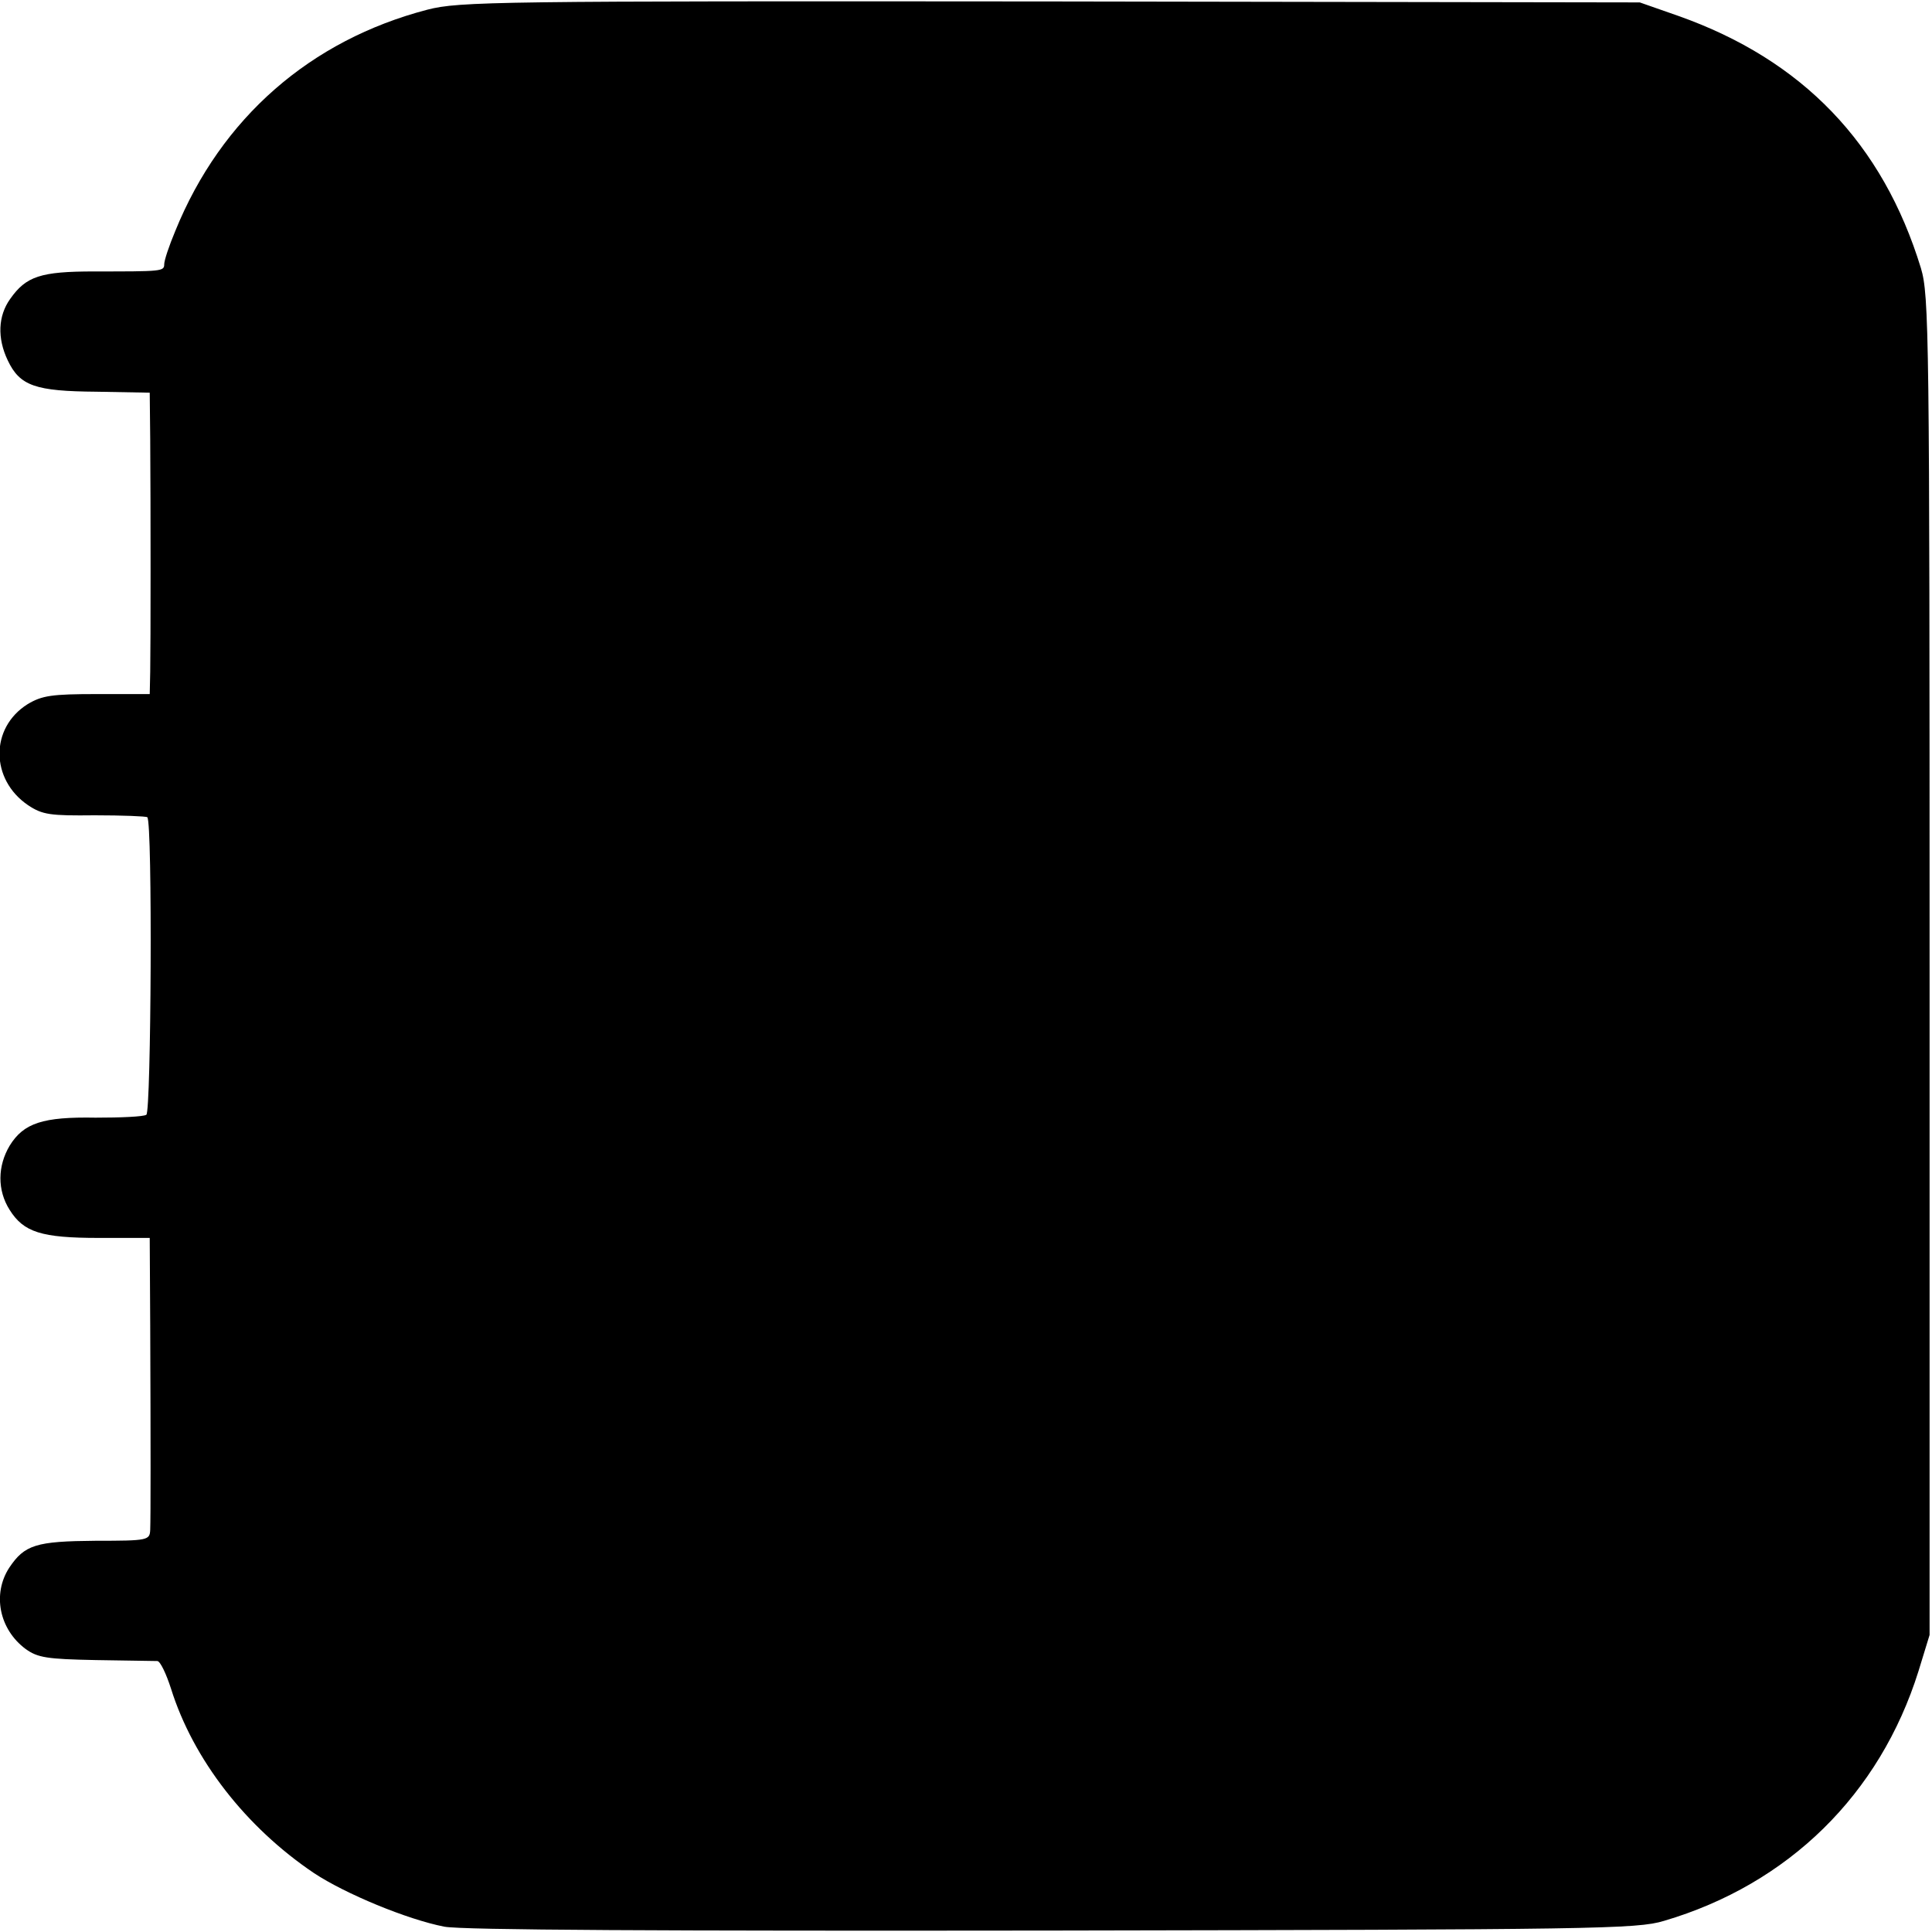 <?xml version="1.0" standalone="no"?>
<!DOCTYPE svg PUBLIC "-//W3C//DTD SVG 20010904//EN"
 "http://www.w3.org/TR/2001/REC-SVG-20010904/DTD/svg10.dtd">
<svg version="1.0" xmlns="http://www.w3.org/2000/svg"
 width="400pt" height="400pt" viewBox="0 0 400 400"
 preserveAspectRatio="xMidYMid meet">
<g transform="translate(0,400) scale(0.1,-0.1)"
fill="#000000" stroke="none">
<path d="M885 3980 c-242 -63 -427 -224 -522 -458 -13 -31 -23 -61 -23 -69 0
-15 -5 -15 -145 -15 -111 0 -141 -10 -174 -57 -25 -35 -27 -81 -5 -127 25 -53
57 -64 184 -65 l110 -2 1 -96 c1 -137 1 -428 0 -482 l-1 -46 -109 0 c-94 0
-114 -3 -144 -21 -78 -49 -77 -156 1 -209 30 -20 46 -22 138 -21 58 0 107 -2
109 -4 11 -10 8 -610 -2 -616 -6 -4 -53 -6 -105 -6 -109 2 -149 -11 -178 -58
-25 -42 -26 -92 0 -133 29 -46 65 -58 185 -58 l105 0 1 -181 c1 -249 1 -397 0
-423 -1 -22 -4 -23 -113 -23 -123 -1 -147 -8 -179 -56 -35 -54 -21 -127 34
-168 25 -18 44 -21 145 -23 64 -1 122 -2 128 -2 6 -1 18 -26 28 -57 46 -147
155 -287 296 -382 65 -43 193 -96 270 -111 37 -7 451 -9 1260 -8 1120 2 1209
3 1265 20 258 76 447 262 527 517 l23 75 0 1385 c0 1314 -1 1388 -18 1445 -79
258 -245 431 -502 522 l-80 28 -1220 2 c-1149 1 -1224 0 -1290 -17z"/>
</g>
</svg>
